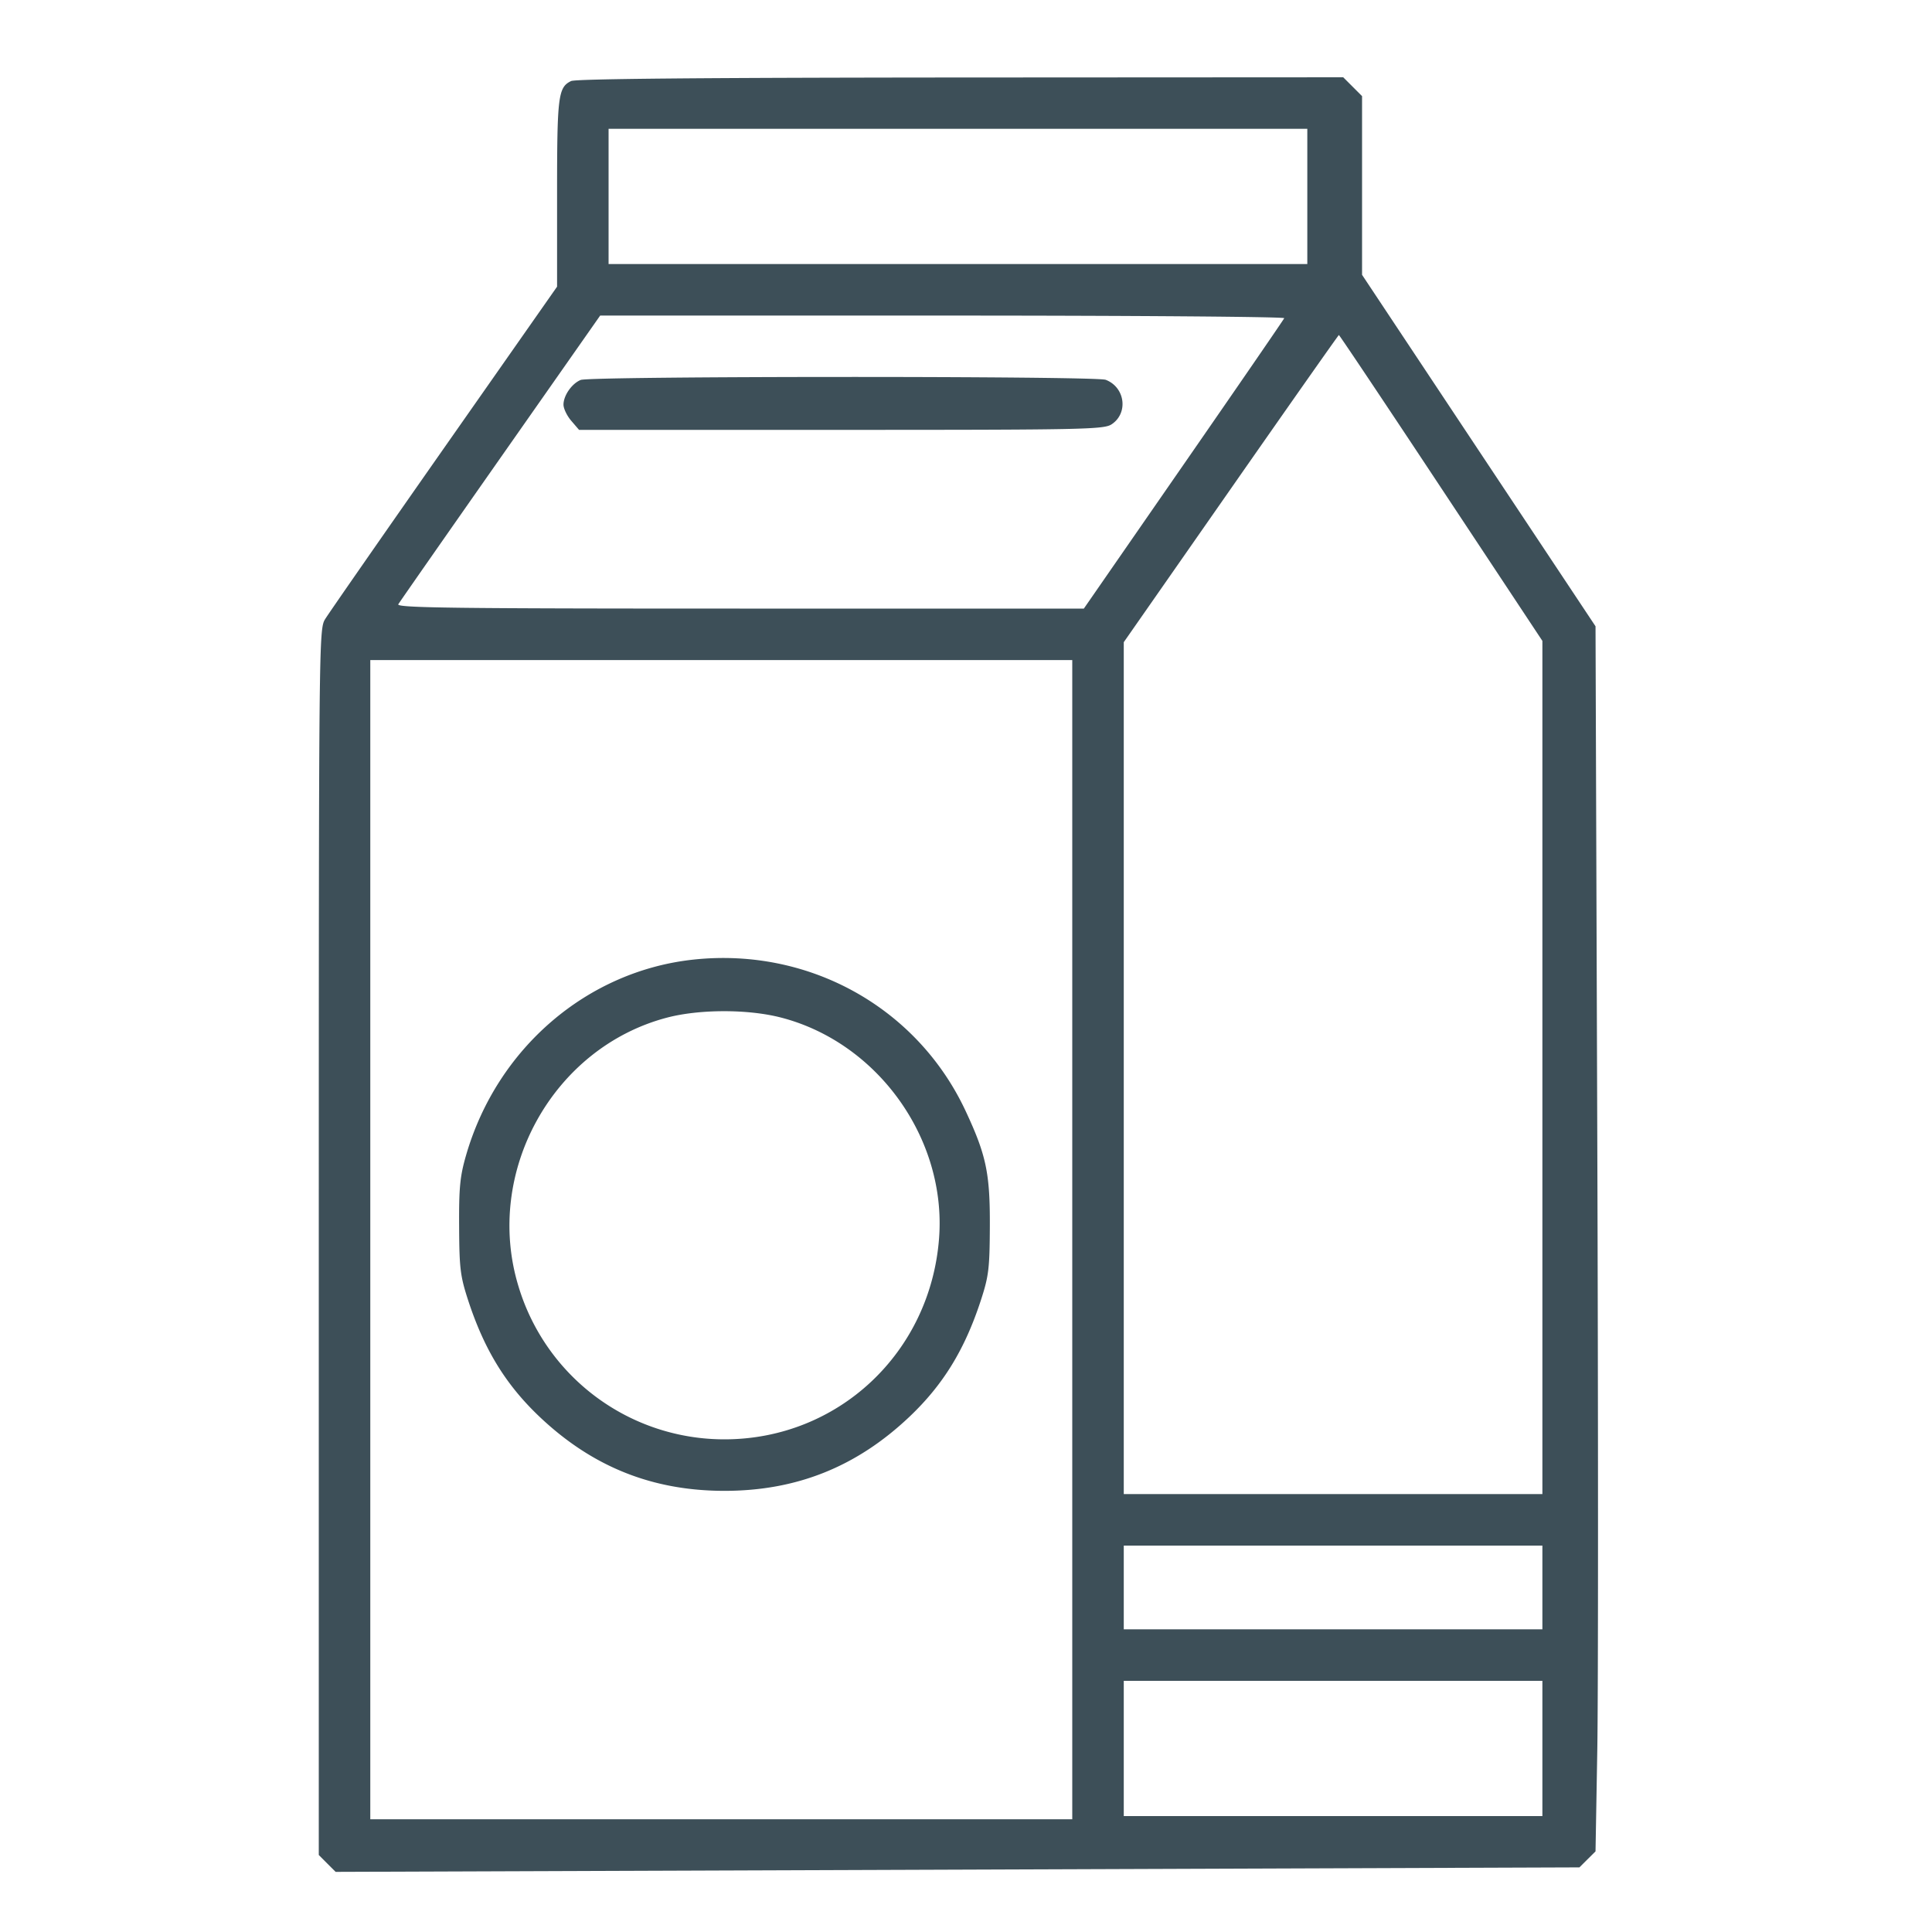 <svg width="56" height="56" fill="#3d4f58" xmlns="http://www.w3.org/2000/svg">
                                             <path d="M16.554 2.349c-.376.182-.407.432-.407 3.257v2.703l-3.272 4.671c-1.799 2.569-3.353 4.805-3.453 4.969-.178.292-.181.621-.182 18.059v17.76l.244.245.244.244 18.026-.065 18.026-.065.233-.232.234-.232.051-2.915c.028-1.603.028-9.593 0-17.755l-.051-14.84-3.384-5.093-3.383-5.094v-5.18l-.273-.273-.273-.273-11.09.006c-7.435.005-11.156.038-11.29.103m21.339 3.344v1.96H17.64v-3.92h20.253v1.96m-.669 3.53c-.017.042-1.331 1.953-2.92 4.247l-2.888 4.17h-9.973c-8.305 0-9.96-.021-9.898-.125.041-.069 1.375-1.98 2.963-4.247l2.888-4.121h9.93c5.461 0 9.916.034 9.898.076m4.547 4.919 2.936 4.435v24.73H32.573V18.614l3.104-4.449c1.707-2.447 3.116-4.451 3.131-4.454.015-.002 1.349 1.991 2.963 4.431m-24.938-3.129c-.257.103-.5.451-.5.716 0 .114.102.325.226.469l.225.262h7.595c7.02 0 7.614-.012 7.84-.16.493-.323.394-1.076-.17-1.291-.296-.113-14.936-.109-15.216.004m14.247 24.92v16.8H10.733v-33.6H31.08v16.8m-10.976-8.119c-3.088.33-5.696 2.571-6.593 5.666-.178.614-.21.937-.203 2.08.006 1.216.034 1.434.267 2.147.466 1.421 1.092 2.438 2.071 3.365 1.529 1.446 3.266 2.141 5.354 2.141s3.825-.695 5.354-2.141c.979-.927 1.605-1.944 2.071-3.365.234-.715.26-.929.266-2.147.007-1.548-.102-2.073-.701-3.355-1.402-3.001-4.539-4.748-7.886-4.391m2.52 1.677c2.812.719 4.817 3.514 4.595 6.404-.255 3.321-2.928 5.825-6.219 5.825a6.227 6.227 0 0 1-5.971-4.433c-1.01-3.303.992-6.923 4.31-7.792.937-.245 2.335-.247 3.285-.004m22.083 16.522v1.214H32.573V44.8h12.134v1.213m0 4.667v1.96H32.573v-3.92h12.134v1.96" fill-rule="evenodd"></path>
                                          </svg>